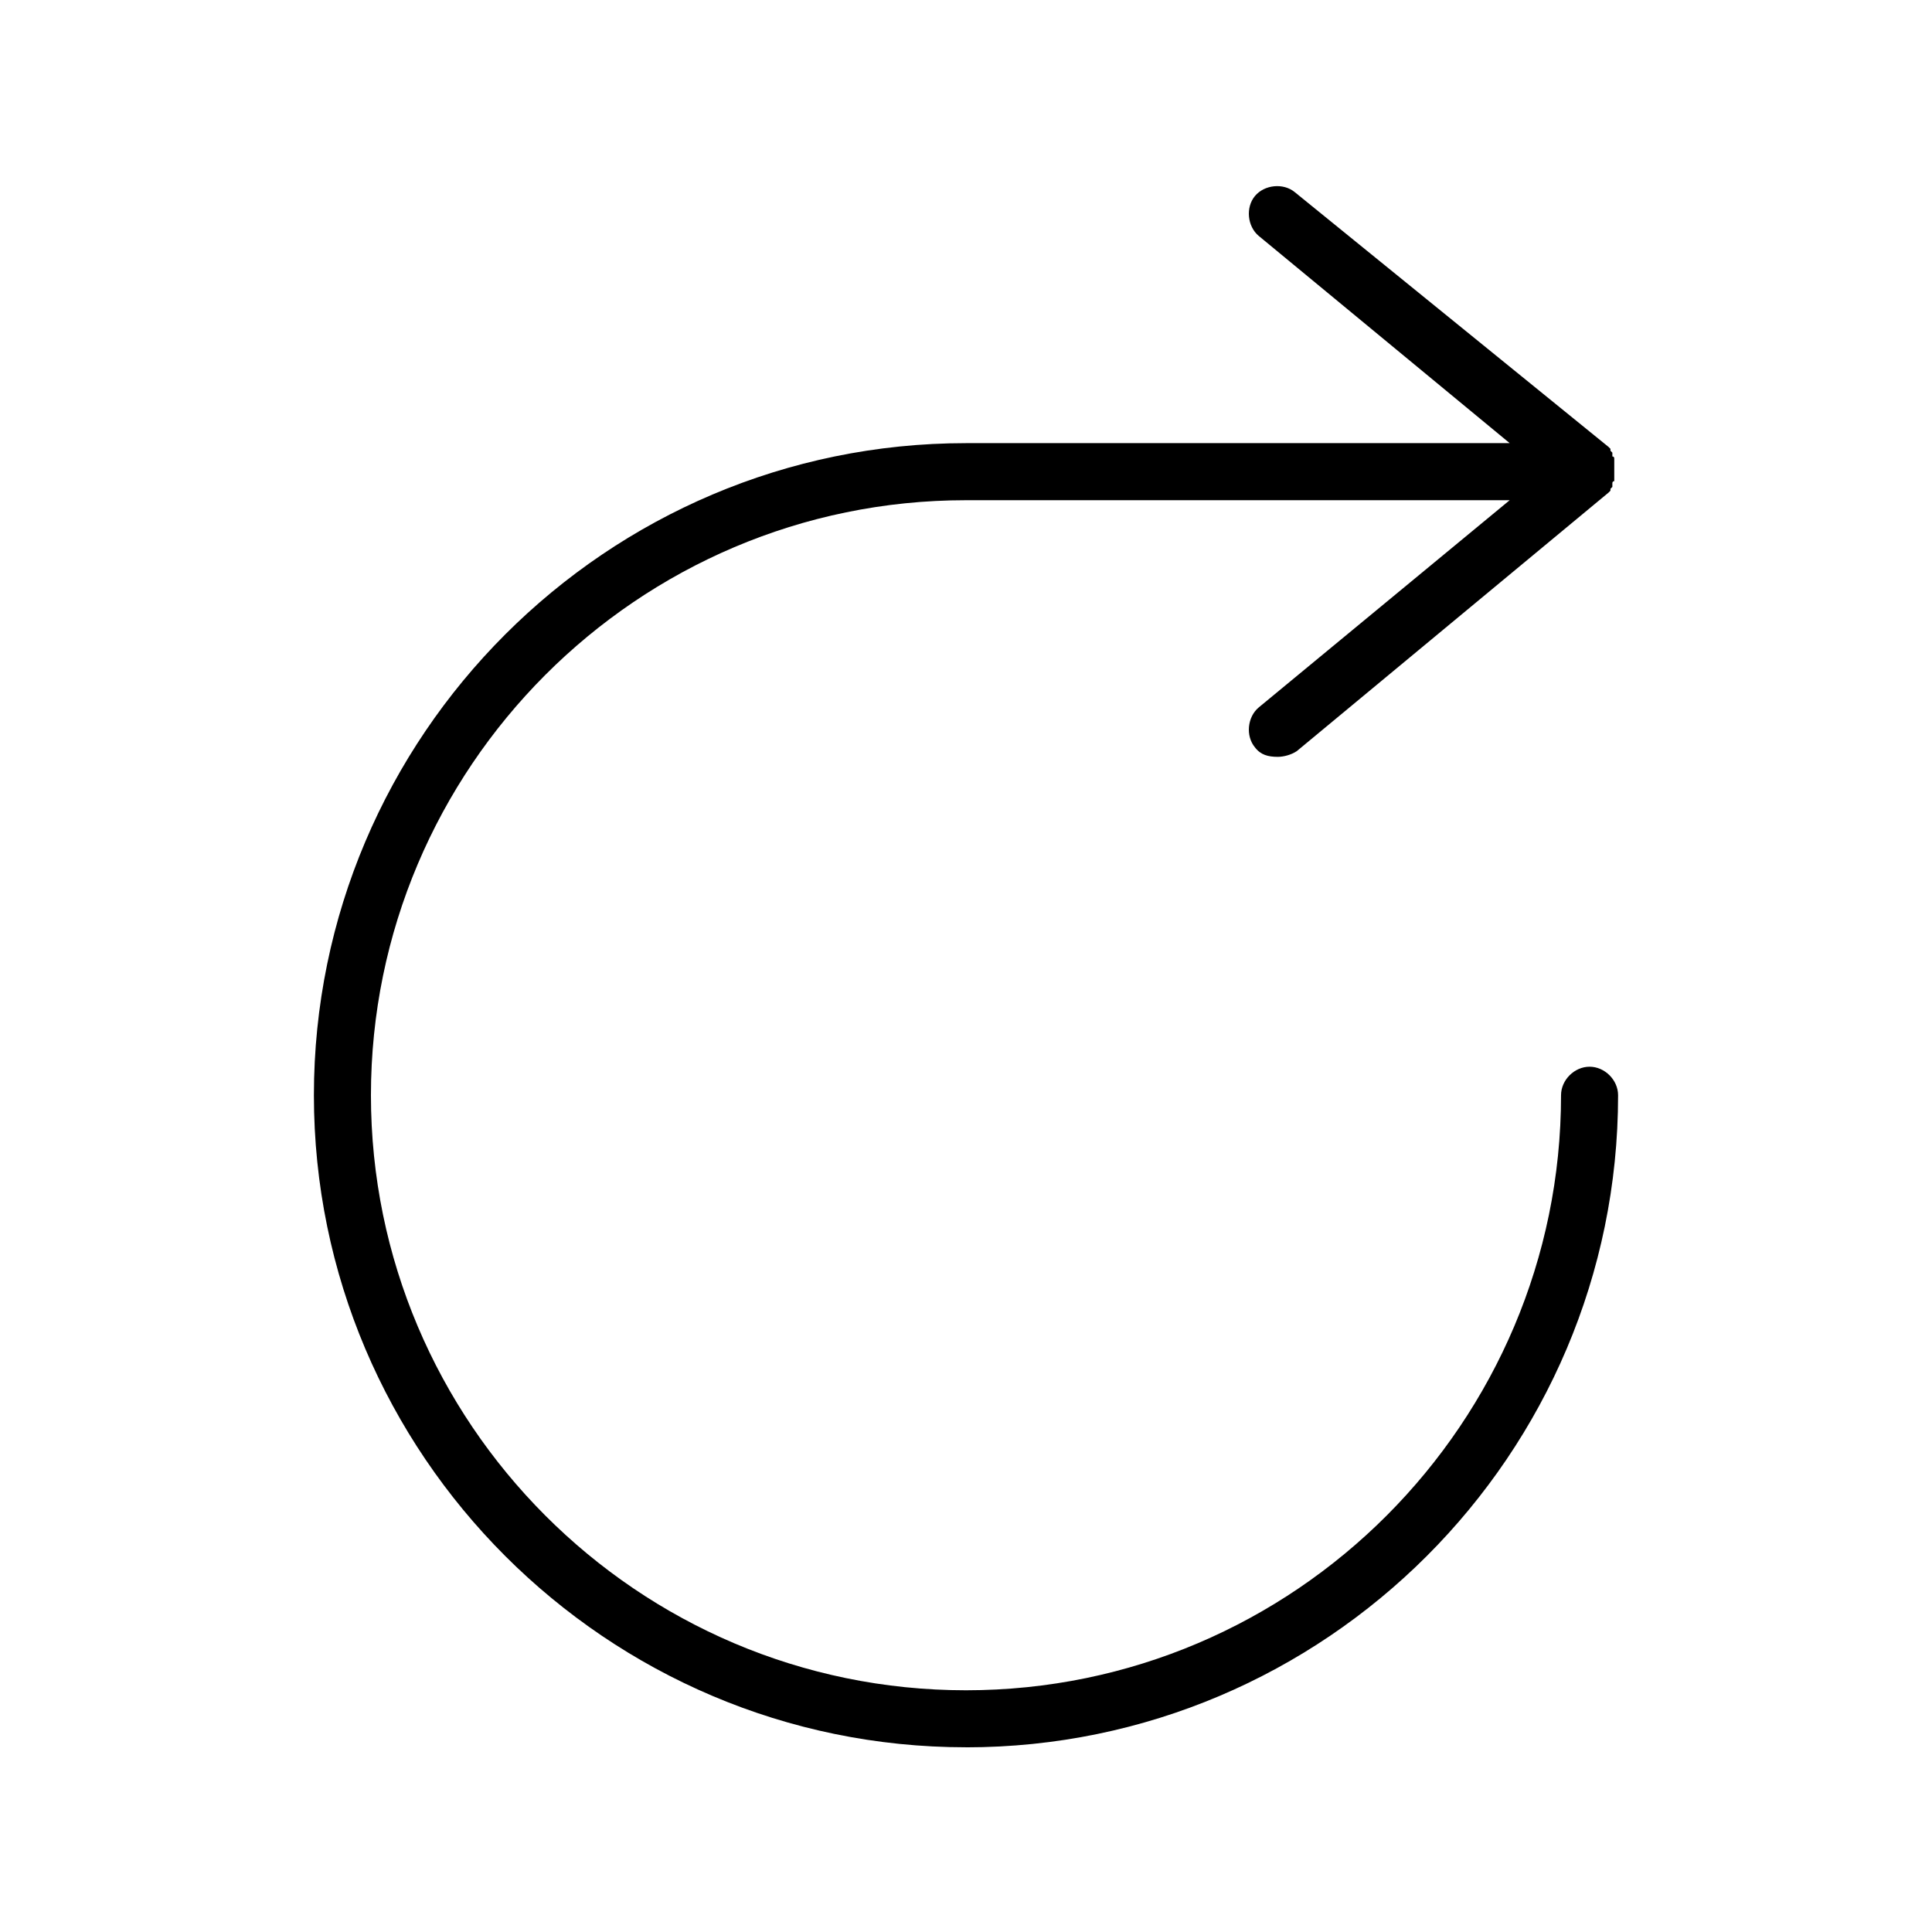 <?xml version="1.0" encoding="UTF-8"?>
<!-- Uploaded to: ICON Repo, www.svgrepo.com, Generator: ICON Repo Mixer Tools -->
<svg fill="#000000" width="800px" height="800px" version="1.1" viewBox="144 144 512 512" xmlns="http://www.w3.org/2000/svg">
 <path d="m400 607.06c95.219 0 172.81-77.586 172.81-172.81 0-4.031-3.527-7.559-7.559-7.559s-7.559 3.527-7.559 7.559c0 86.656-70.535 157.69-157.69 157.69-87.16 0.004-157.7-71.031-157.7-157.69s70.535-157.69 157.69-157.69h144.09l-66.5 54.914c-3.023 2.519-3.527 7.559-1.008 10.578 1.512 2.016 3.527 2.519 6.047 2.519 1.512 0 3.527-0.504 5.039-1.512l82.625-68.52 0.504-0.504v-0.504l0.504-0.504v-0.504-0.504s0-0.504 0.504-0.504v-0.504-0.504-0.504-0.504-0.504-0.504-0.504-0.504-0.504-0.504-0.504-0.504s0-0.504-0.504-0.504v-0.504-0.504l-0.504-0.504v-0.504l-0.504-0.504-83.133-67.504c-3.023-2.519-8.062-2.016-10.578 1.008-2.519 3.023-2.016 8.062 1.008 10.578l66.504 54.914h-144.09c-95.219 0-172.81 77.586-172.81 172.81 0 95.219 77.586 172.8 172.81 172.8z"/>
</svg>